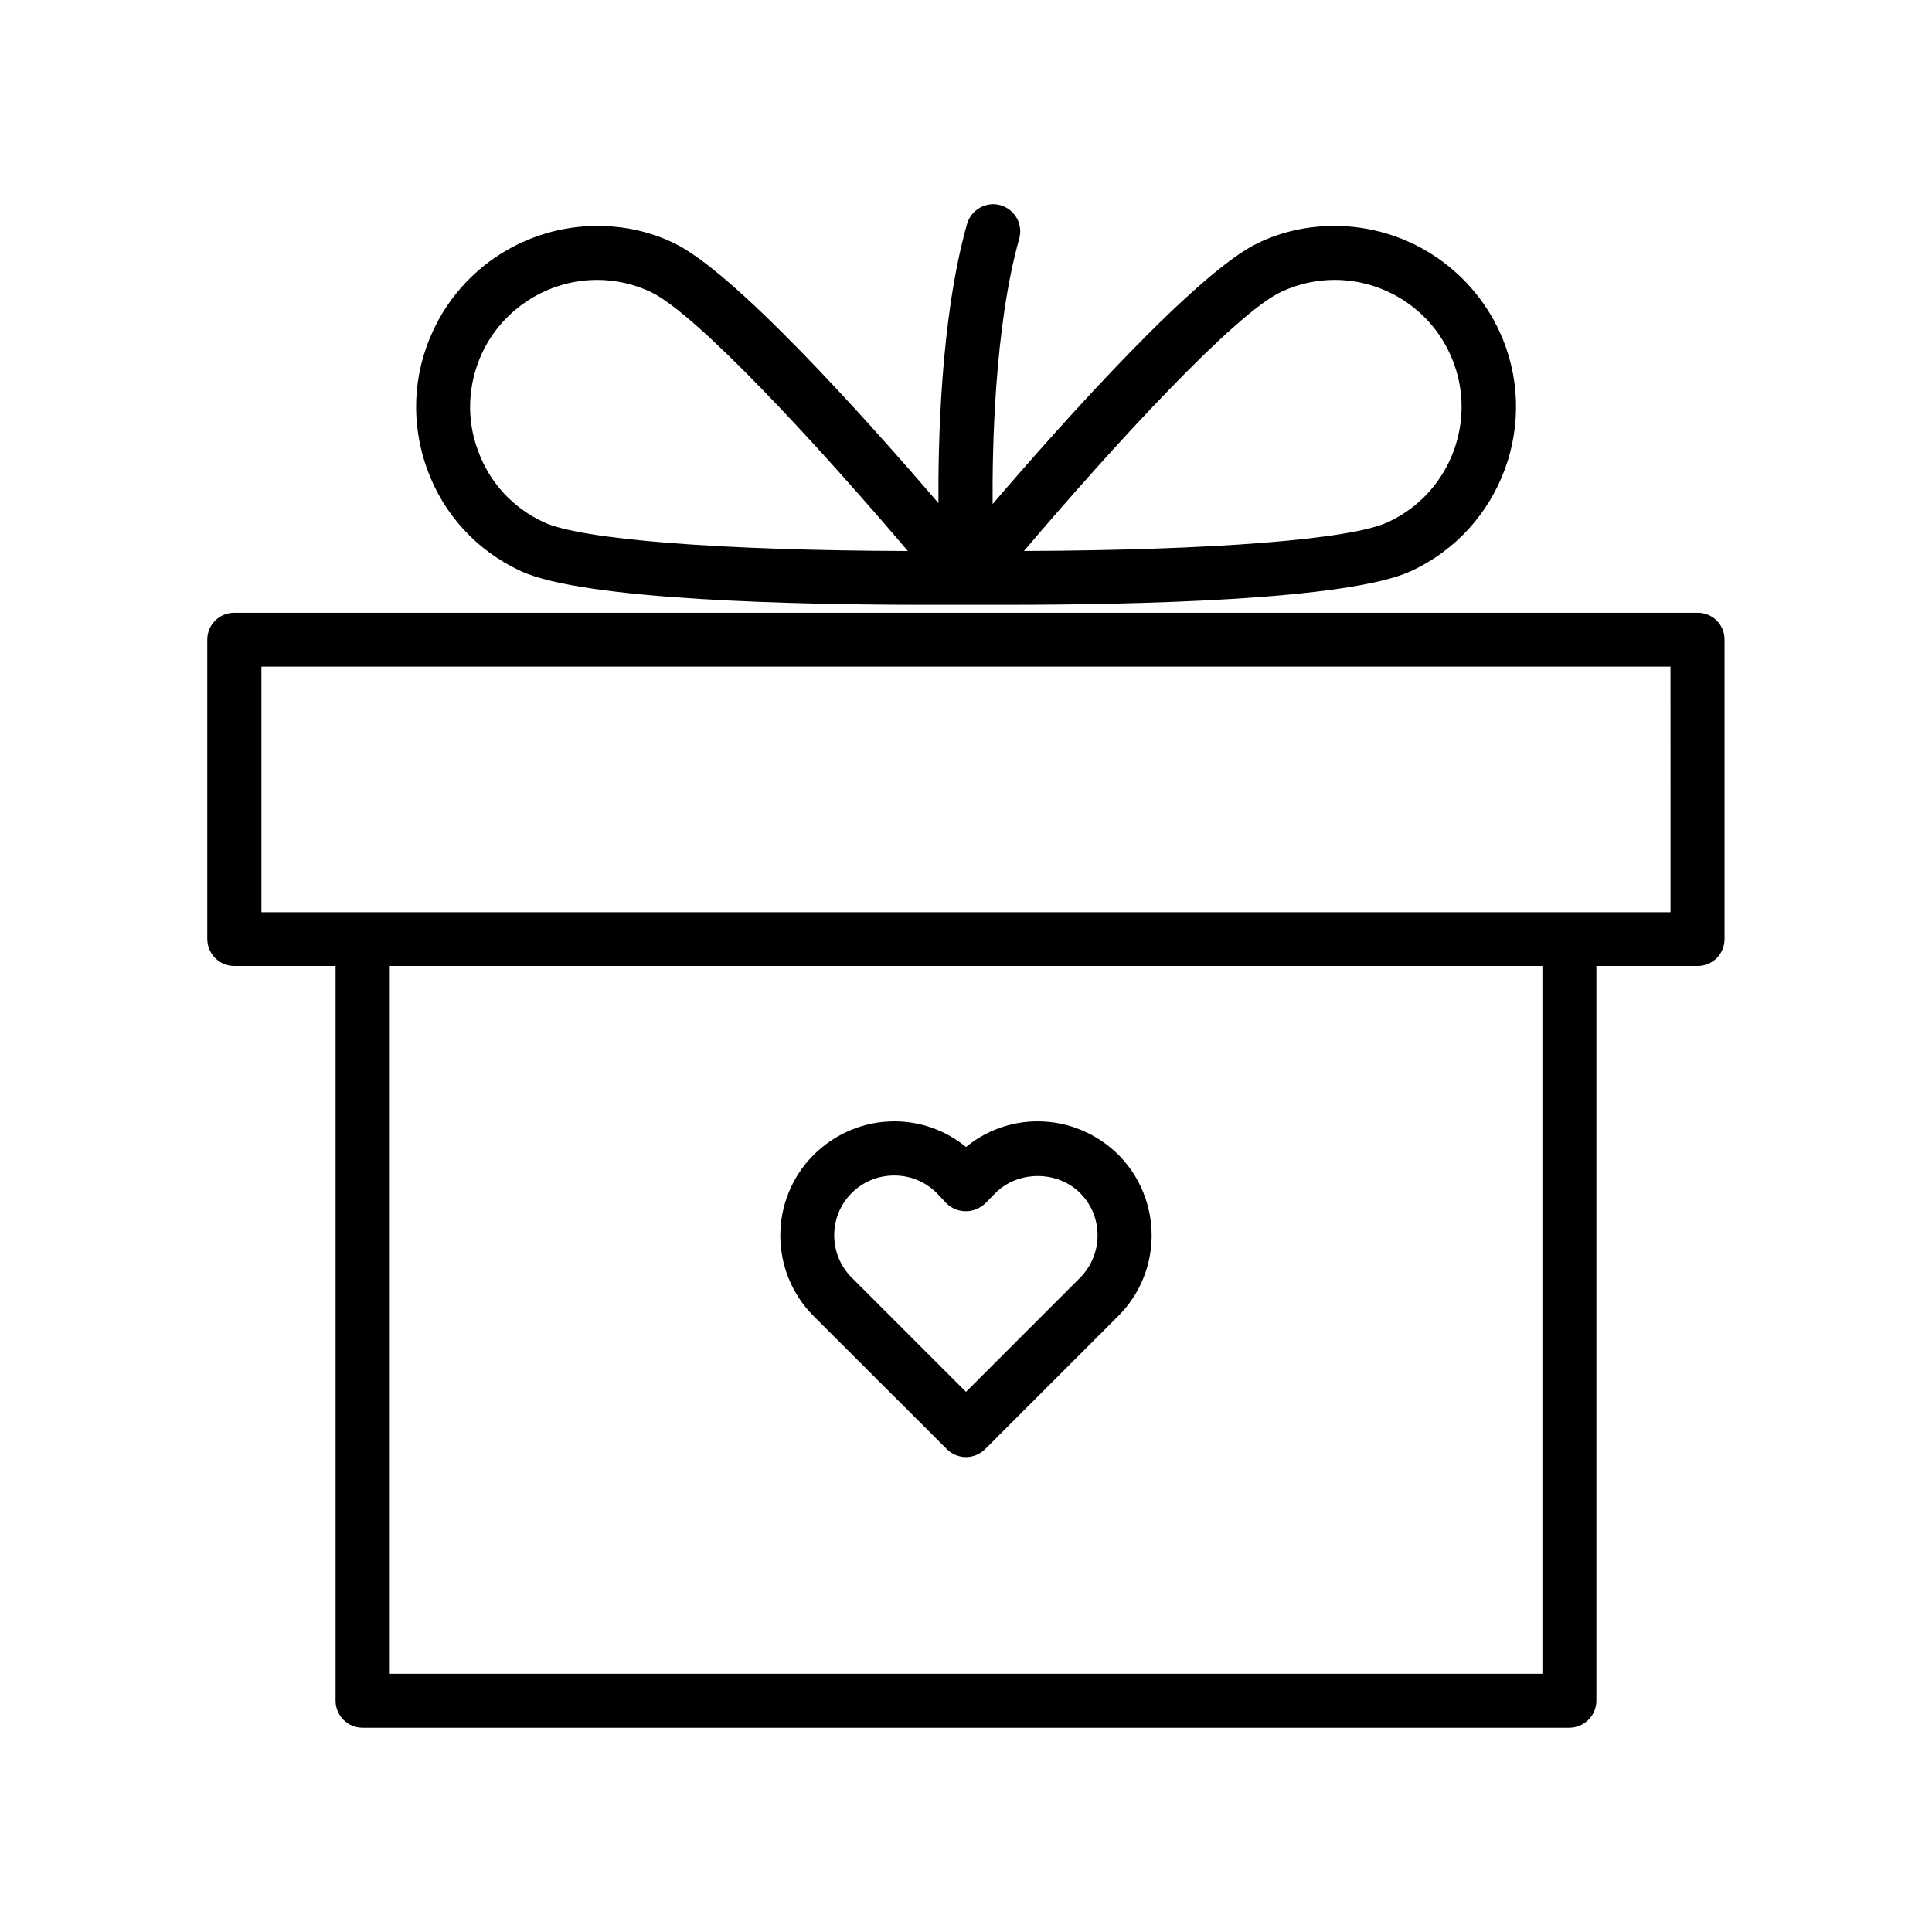 <?xml version="1.0" encoding="UTF-8"?>
<!-- Uploaded to: SVG Repo, www.svgrepo.com, Generator: SVG Repo Mixer Tools -->
<svg fill="#000000" width="800px" height="800px" version="1.1" viewBox="144 144 512 512" xmlns="http://www.w3.org/2000/svg">
 <g>
  <path d="m394.91 528.02c1.41 1.41 3.223 2.117 5.09 2.117 1.812 0 3.629-0.707 5.09-2.117l35.266-35.266c11.789-11.789 11.789-30.883 0-42.773-5.695-5.594-13.301-8.816-21.363-8.816-7.004 0-13.652 2.418-18.992 6.801-5.344-4.383-11.992-6.801-18.996-6.801-8.062 0-15.668 3.223-21.41 8.918-11.738 11.789-11.738 30.883 0 42.672zm-25.191-67.863c3.023-3.023 7.004-4.637 11.285-4.637 4.231 0 8.16 1.613 11.234 4.637l2.672 2.824c1.359 1.309 3.176 2.012 5.09 2.012s3.727-0.805 5.09-2.066l2.719-2.769c5.996-5.996 16.426-5.996 22.418 0 6.195 6.144 6.195 16.273-0.051 22.52l-30.176 30.18-30.281-30.277c-6.195-6.148-6.195-16.273 0-22.422z"/>
  <path d="m593.91 306.39h-387.83c-3.93 0-7.152 3.125-7.152 7.152v79.352c0.047 3.93 3.223 7.106 7.152 7.106h26.852v194.72c0 3.93 3.176 7.152 7.152 7.152h319.77c3.981 0 7.203-3.223 7.203-7.152l0.004-194.72h26.852c3.93 0 7.106-3.176 7.106-7.156v-79.348c0-3.981-3.176-7.106-7.106-7.106zm-41.211 281.18h-305.41v-187.57h305.46v187.57zm34.008-201.82h-373.43v-65.094h373.42z"/>
  <path d="m282.06 295.36c16.777 7.758 74.16 8.918 106.81 8.918h11.133 11.133c32.648 0 89.98-1.16 106.76-8.918 24.031-11.082 34.562-39.648 23.426-63.633-7.91-16.977-24.938-27.855-43.629-27.855-7.004 0-13.703 1.41-20.102 4.434-15.973 7.406-51.34 46.855-70.535 69.273-0.102-13.906 0.402-46.754 7.055-70.332 1.059-3.828-1.16-7.758-4.988-8.867-3.777-1.059-7.758 1.16-8.867 5.039-7.106 25.191-7.656 58.996-7.559 73.91-19.297-22.469-54.359-61.617-70.332-69.023-6.348-3.023-13.148-4.434-20.051-4.434-18.691 0-35.77 10.883-43.578 27.859-5.391 11.586-5.894 24.637-1.512 36.676 4.383 12.043 13.25 21.613 24.84 26.953zm201.57-74.059c4.434-2.066 9.219-3.125 14.055-3.125 13.098 0 25.09 7.656 30.531 19.547 7.809 16.777 0.453 36.879-16.375 44.637-9.824 4.637-46.602 7.461-96.48 7.66 23.781-28.012 56.074-63.125 68.27-68.719zm-211.95 16.426c5.492-11.891 17.531-19.547 30.582-19.547 4.887 0 9.574 1.059 14.055 3.125 12.141 5.644 44.488 40.707 68.266 68.719-49.879-0.152-86.707-3.023-96.531-7.656-8.109-3.781-14.309-10.434-17.379-18.949-3.125-8.363-2.723-17.48 1.008-25.691z"/>
 </g>
</svg>